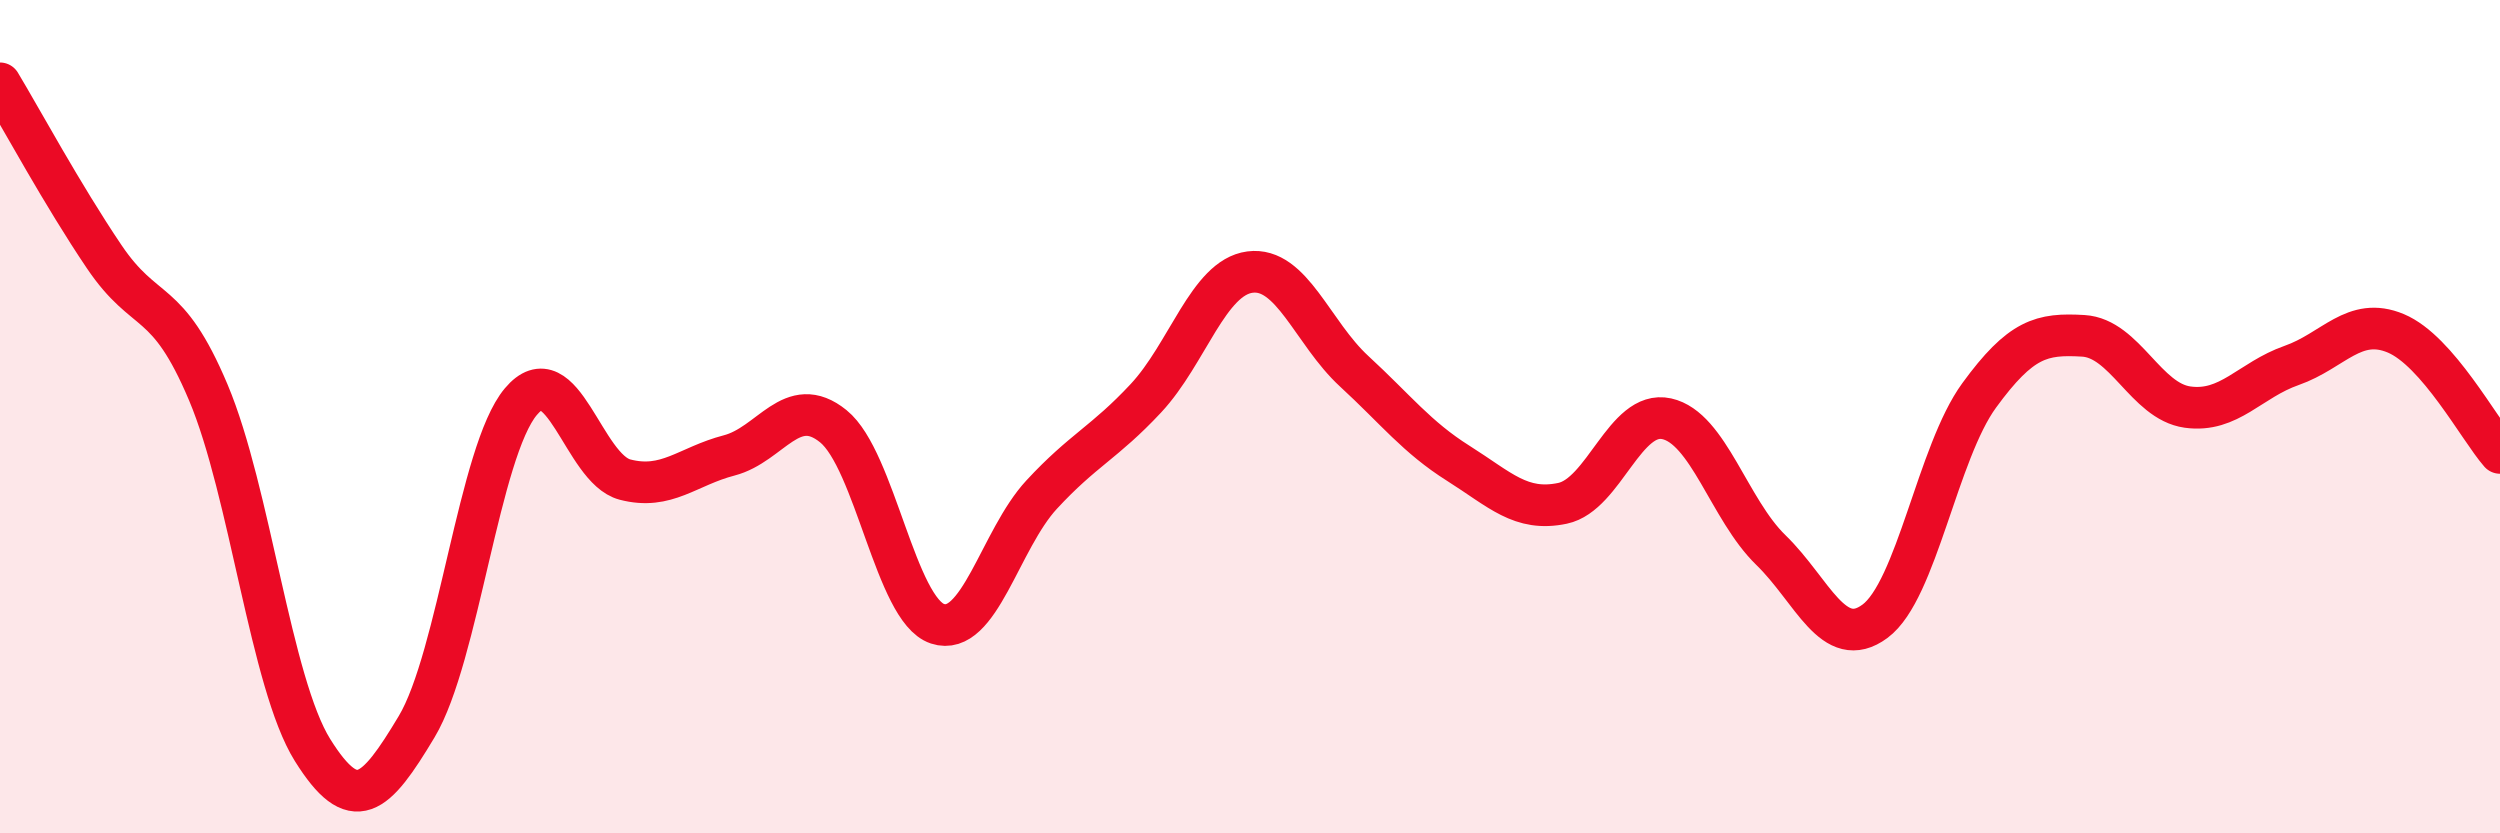 
    <svg width="60" height="20" viewBox="0 0 60 20" xmlns="http://www.w3.org/2000/svg">
      <path
        d="M 0,2 C 0.5,2.83 1.5,4.68 2.5,6.16 C 3.5,7.64 4,7.05 5,9.42 C 6,11.79 6.5,16.4 7.5,18 C 8.5,19.6 9,19.11 10,17.44 C 11,15.77 11.5,10.83 12.5,9.64 C 13.5,8.45 14,11.25 15,11.51 C 16,11.77 16.5,11.19 17.5,10.93 C 18.5,10.67 19,9.42 20,10.23 C 21,11.04 21.5,14.64 22.5,14.97 C 23.5,15.3 24,12.95 25,11.87 C 26,10.79 26.5,10.63 27.5,9.56 C 28.5,8.49 29,6.66 30,6.53 C 31,6.4 31.5,7.99 32.5,8.91 C 33.5,9.83 34,10.49 35,11.12 C 36,11.75 36.5,12.29 37.5,12.08 C 38.5,11.87 39,9.83 40,10.05 C 41,10.27 41.5,12.23 42.5,13.2 C 43.5,14.17 44,15.65 45,14.91 C 46,14.17 46.5,10.86 47.5,9.49 C 48.5,8.12 49,8 50,8.06 C 51,8.12 51.5,9.63 52.5,9.77 C 53.5,9.91 54,9.12 55,8.77 C 56,8.42 56.5,7.58 57.5,8 C 58.5,8.42 59.5,10.3 60,10.87L60 20L0 20Z"
        fill="#EB0A25"
        opacity="0.1"
        stroke-linecap="round"
        stroke-linejoin="round"
      />
      <path
        d="M 0,2 C 0.5,2.83 1.5,4.68 2.5,6.16 C 3.5,7.64 4,7.05 5,9.42 C 6,11.79 6.5,16.4 7.5,18 C 8.5,19.6 9,19.11 10,17.44 C 11,15.77 11.5,10.83 12.5,9.64 C 13.5,8.45 14,11.25 15,11.51 C 16,11.77 16.5,11.19 17.5,10.93 C 18.5,10.67 19,9.42 20,10.23 C 21,11.04 21.5,14.64 22.5,14.97 C 23.5,15.3 24,12.95 25,11.87 C 26,10.79 26.5,10.63 27.5,9.56 C 28.5,8.49 29,6.66 30,6.53 C 31,6.4 31.5,7.99 32.5,8.91 C 33.5,9.83 34,10.49 35,11.12 C 36,11.75 36.5,12.29 37.5,12.08 C 38.5,11.87 39,9.83 40,10.05 C 41,10.27 41.5,12.23 42.5,13.2 C 43.5,14.17 44,15.65 45,14.91 C 46,14.17 46.5,10.86 47.5,9.49 C 48.5,8.12 49,8 50,8.06 C 51,8.12 51.5,9.63 52.5,9.77 C 53.5,9.91 54,9.12 55,8.77 C 56,8.42 56.5,7.58 57.5,8 C 58.5,8.42 59.5,10.3 60,10.87"
        stroke="#EB0A25"
        stroke-width="1"
        fill="none"
        stroke-linecap="round"
        stroke-linejoin="round"
      />
    </svg>
  